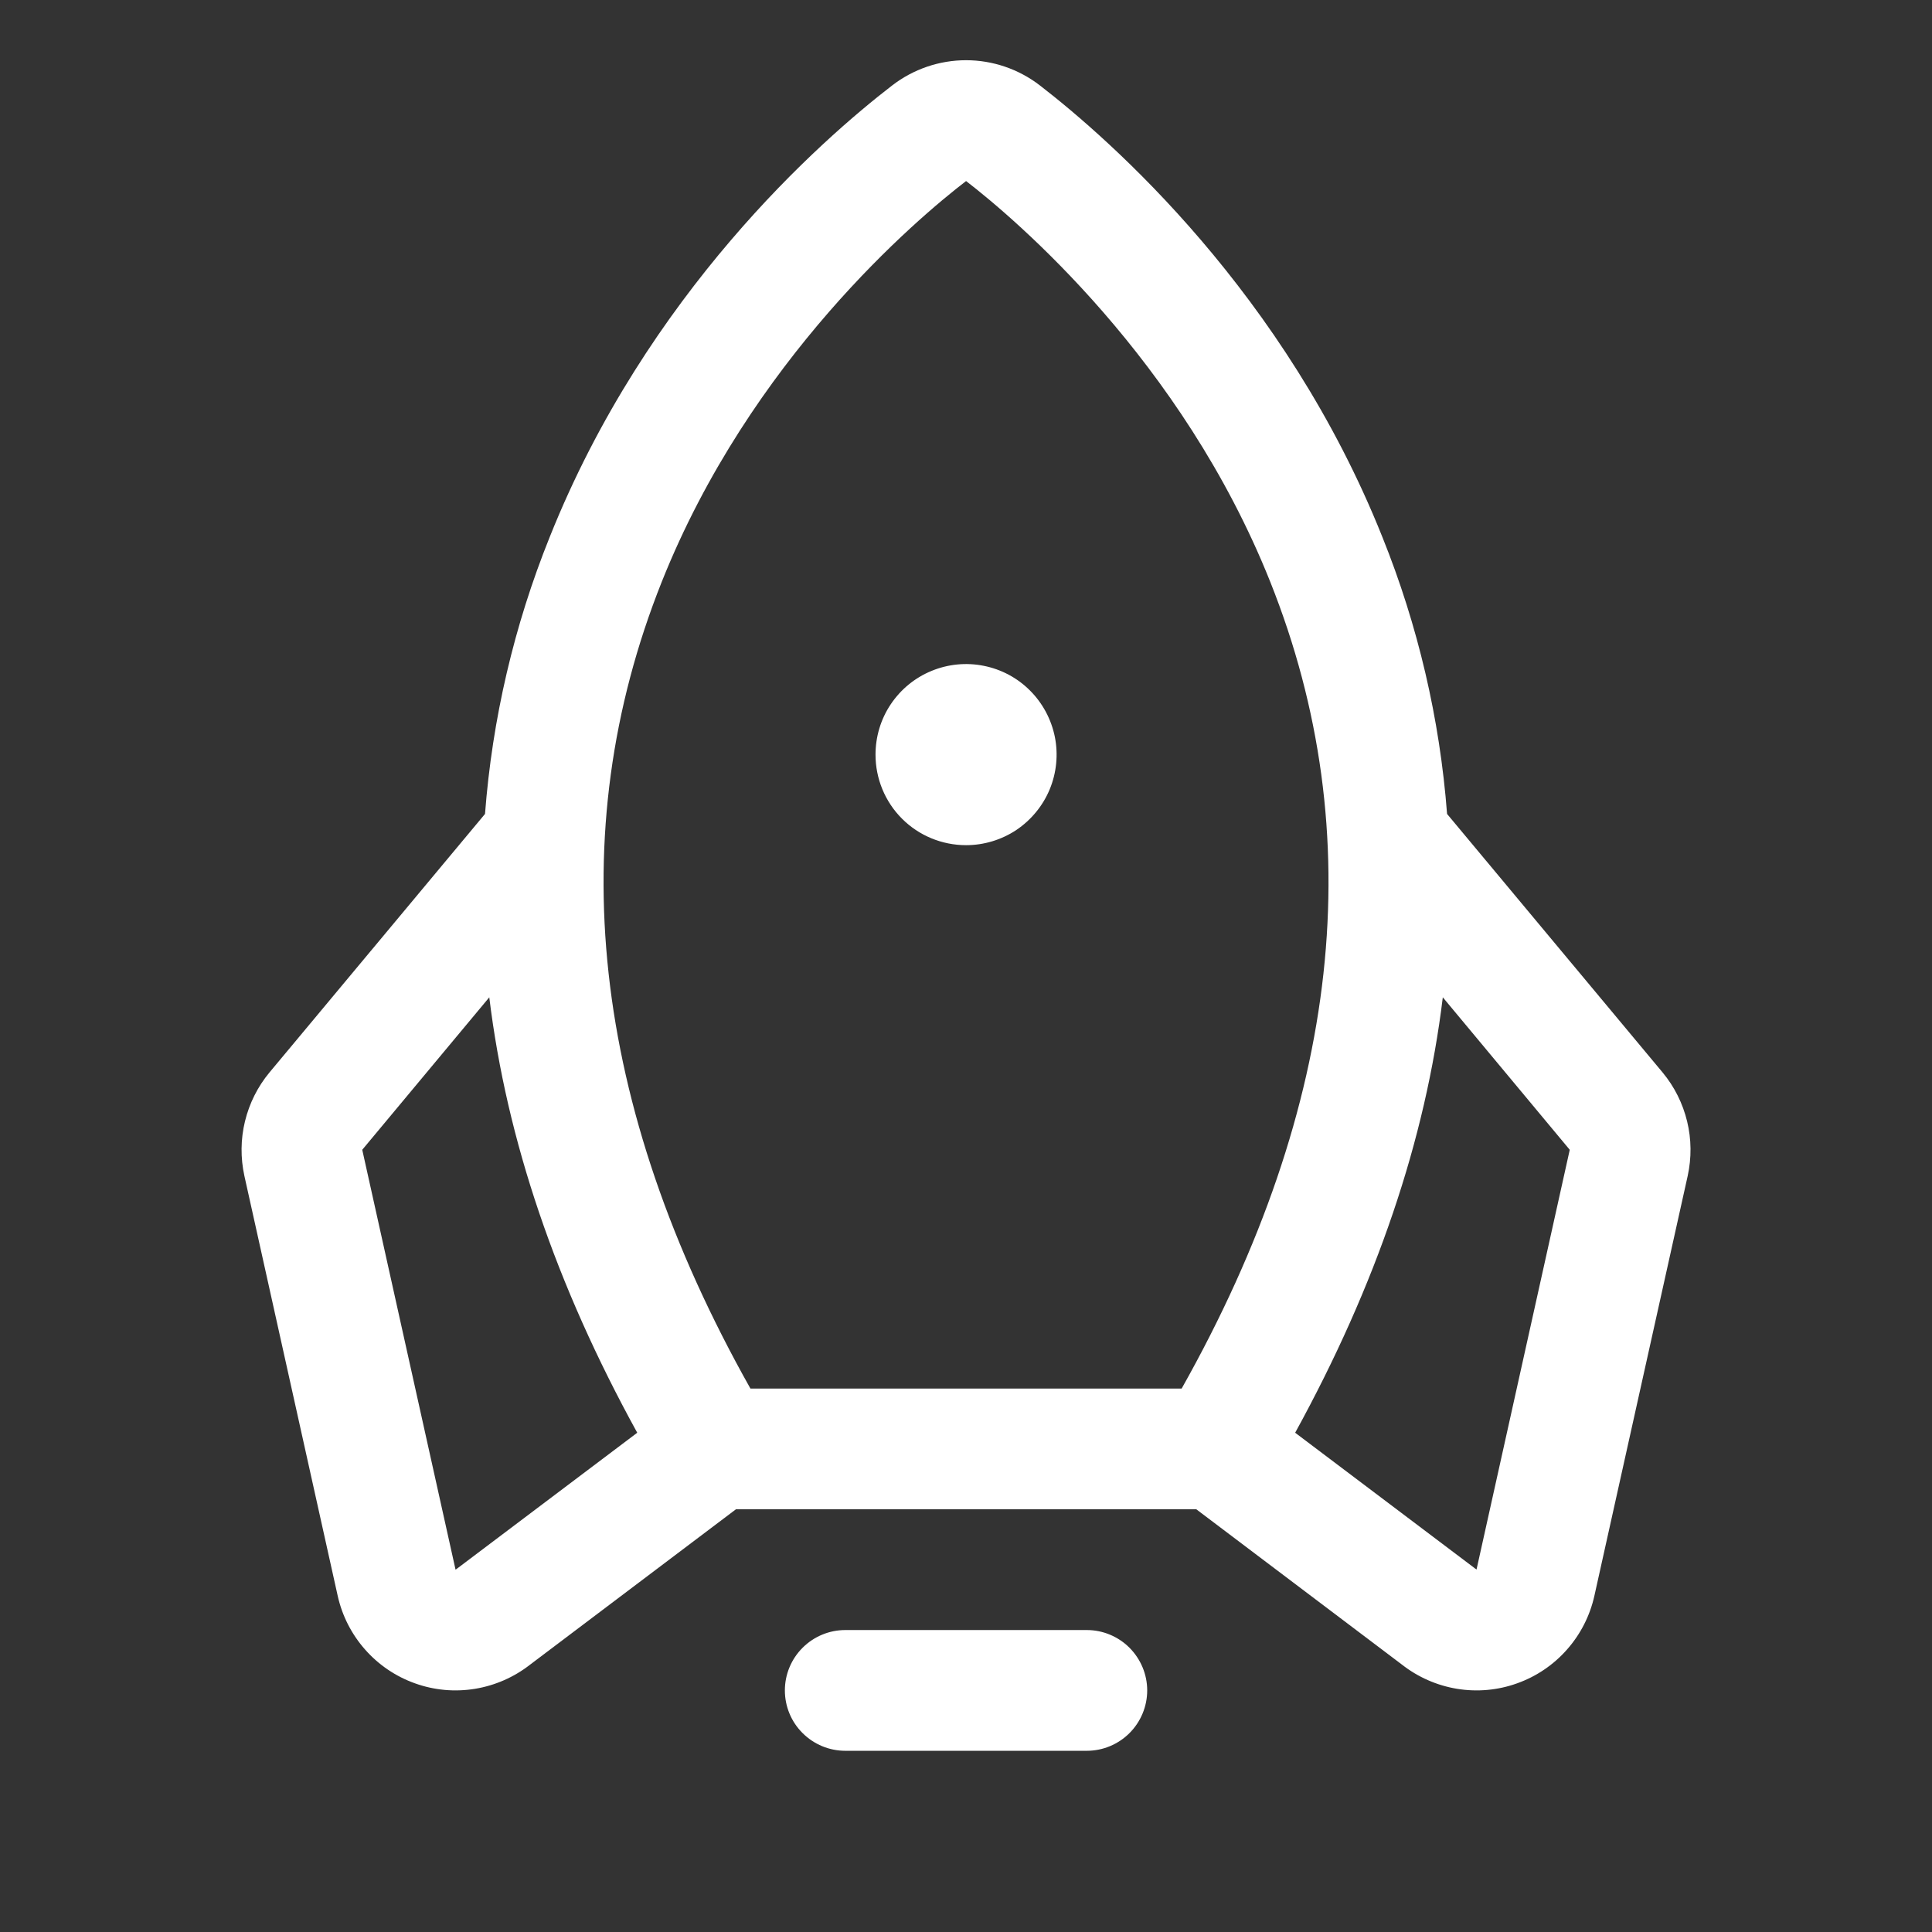 <svg xmlns="http://www.w3.org/2000/svg" fill="none" viewBox="0 0 24 24" height="24" width="24">
<rect x="0" y="0" width="24" height="24" fill="#333333" stroke="none"/>
<path fill="white" d="M14.251 20.999C14.251 21.198 14.171 21.389 14.031 21.529C13.89 21.67 13.699 21.749 13.501 21.749H10.501C10.302 21.749 10.111 21.67 9.97 21.529C9.829 21.389 9.75 21.198 9.75 20.999C9.75 20.8 9.829 20.61 9.97 20.469C10.111 20.328 10.302 20.249 10.501 20.249H13.501C13.699 20.249 13.89 20.328 14.031 20.469C14.171 20.61 14.251 20.8 14.251 20.999ZM12.001 10.499C12.223 10.499 12.441 10.433 12.626 10.31C12.81 10.186 12.955 10.01 13.04 9.805C13.125 9.599 13.147 9.373 13.104 9.155C13.06 8.937 12.953 8.736 12.796 8.579C12.639 8.421 12.438 8.314 12.22 8.271C12.002 8.227 11.775 8.25 11.57 8.335C11.364 8.42 11.189 8.564 11.065 8.749C10.941 8.934 10.876 9.152 10.876 9.374C10.876 9.673 10.994 9.959 11.205 10.17C11.416 10.381 11.702 10.499 12.001 10.499ZM20.965 14.608L19.806 19.824C19.751 20.071 19.634 20.301 19.466 20.491C19.299 20.681 19.085 20.826 18.846 20.911C18.607 20.997 18.351 21.02 18.1 20.979C17.85 20.938 17.614 20.834 17.415 20.678L14.861 18.749H9.142L6.586 20.678C6.387 20.834 6.151 20.938 5.901 20.979C5.65 21.02 5.394 20.997 5.155 20.911C4.916 20.826 4.702 20.681 4.535 20.491C4.367 20.301 4.25 20.071 4.195 19.824L3.036 14.608C2.987 14.384 2.989 14.152 3.043 13.93C3.097 13.707 3.201 13.499 3.347 13.323L6.025 10.111C6.115 8.931 6.386 7.771 6.828 6.673C8.038 3.641 10.203 1.739 11.082 1.062C11.345 0.859 11.668 0.748 12.001 0.748C12.333 0.748 12.656 0.859 12.919 1.062C13.795 1.739 15.963 3.641 17.173 6.673C17.615 7.771 17.886 8.931 17.976 10.111L20.654 13.323C20.8 13.499 20.904 13.707 20.958 13.93C21.012 14.152 21.014 14.384 20.965 14.608ZM9.322 17.249H14.679C16.659 13.73 17.029 10.361 15.78 7.229C14.677 4.465 12.609 2.718 12.001 2.249C11.39 2.718 9.322 4.465 8.22 7.229C6.972 10.361 7.342 13.73 9.322 17.249ZM7.916 17.798C6.906 15.963 6.294 14.161 6.078 12.389L4.5 14.283L5.659 19.499L5.676 19.487L7.916 17.798ZM19.5 14.283L17.923 12.389C17.709 14.157 17.098 15.96 16.089 17.798L18.325 19.485L18.342 19.497L19.5 14.283Z"></path>
</svg>
